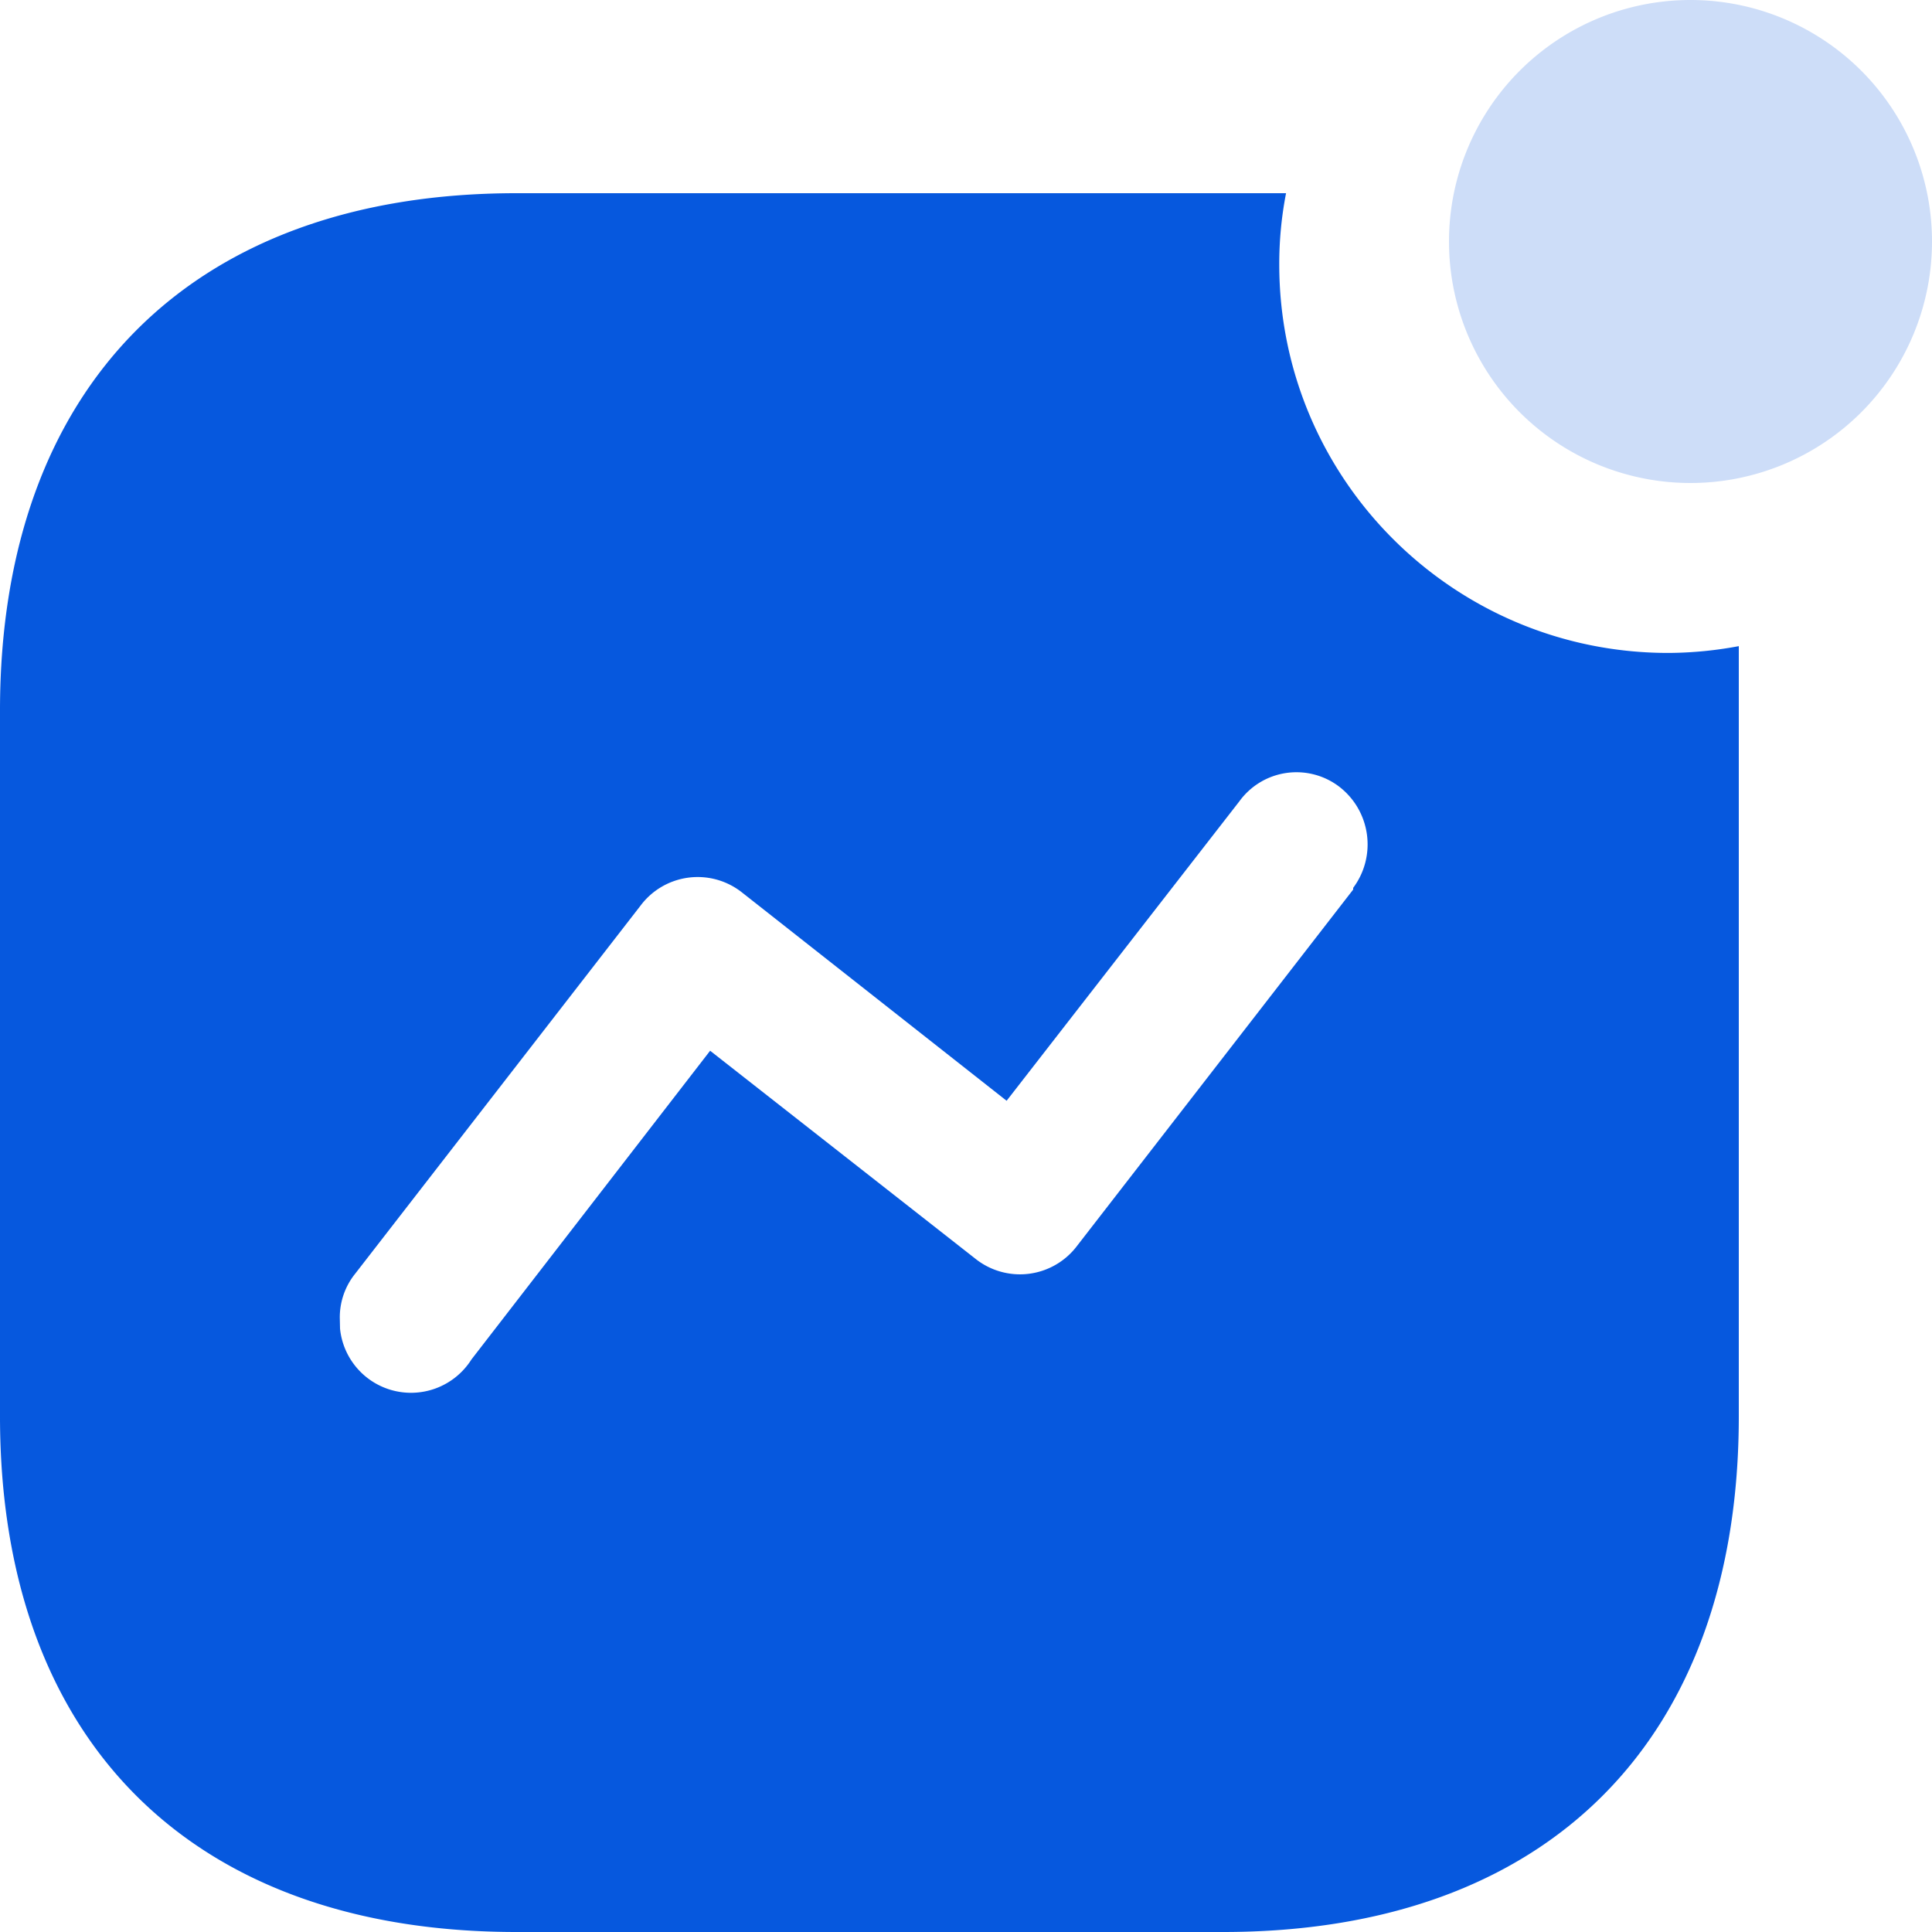 <svg xmlns="http://www.w3.org/2000/svg" width="50" height="50" fill="none" xmlns:v="https://vecta.io/nano"><g clip-path="url(#A)"><g clip-path="url(#B)" fill="#0658de"><path d="M33.283 5a9.55 9.55 0 0 0-.176 1.844c0 5.553 4.508 10.054 10.068 10.054A10.09 10.09 0 0 0 45 16.722v19.932C45 45.039 40.054 50 31.656 50h-18.29C4.946 50 0 45.039 0 36.654V18.39C0 10.005 4.946 5 13.366 5h19.917zm.009 15.004c-.489.07-.928.335-1.218.735l-6.023 7.749-6.859-5.4a1.85 1.85 0 0 0-1.382-.374c-.492.066-.937.327-1.234.725l-7.386 9.527a1.8 1.8 0 0 0-.396 1.142l.006.276c.072.725.569 1.351 1.281 1.576a1.85 1.85 0 0 0 2.12-.777l6.177-7.99 6.859 5.378a1.85 1.85 0 0 0 2.638-.329l7.145-9.22v-.044c.612-.822.456-1.981-.352-2.612-.391-.302-.887-.432-1.376-.362z"/><path opacity=".2" d="M43.75 12.5a6.25 6.25 0 1 0 0-12.5 6.25 6.25 0 1 0 0 12.5z"/></g></g><defs><clipPath id="A"><path fill="#fff" d="M0 0h50v50H0z"/></clipPath><clipPath id="B"><path fill="#fff" d="M0 0h50v50H0z"/></clipPath></defs></svg>
